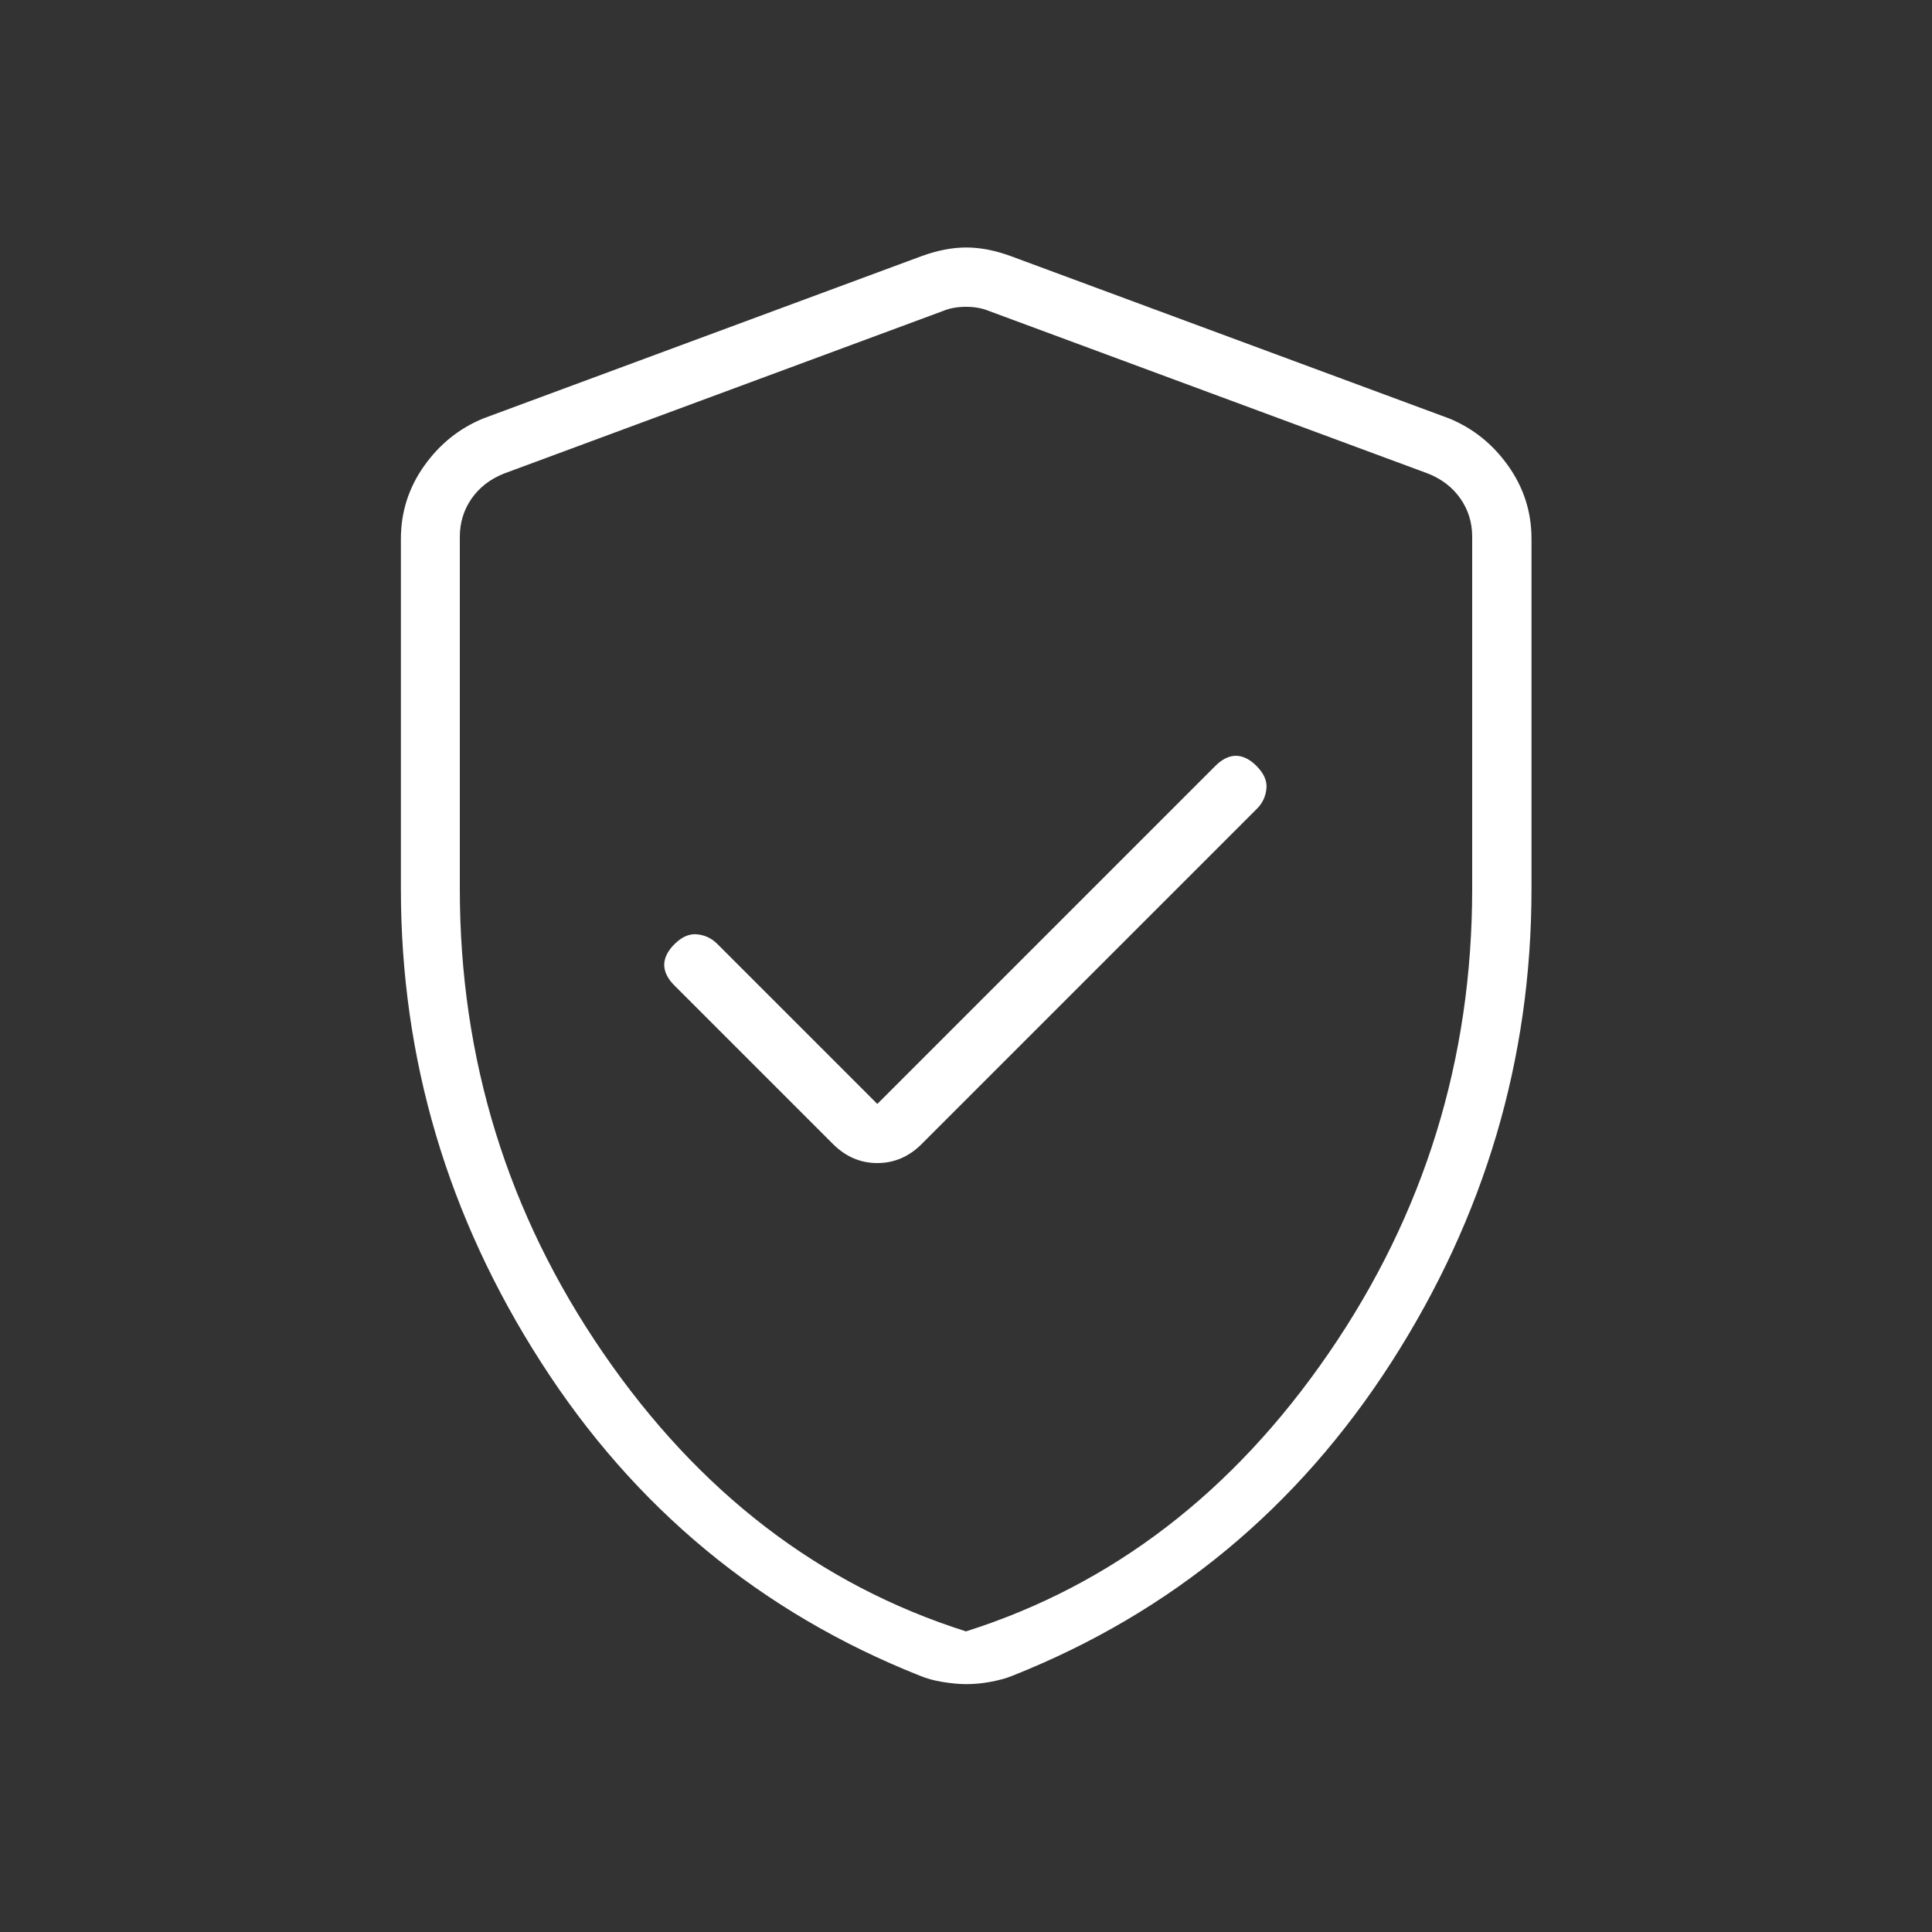 <?xml version="1.0" encoding="UTF-8"?><svg id="Camada_1" xmlns="http://www.w3.org/2000/svg" viewBox="0 0 100 100"><rect x="0" y="0" width="100" height="100" fill="#333333" stroke="none"/><defs><style>.cls-1{fill:none;}.cls-1,.cls-2{stroke-width:0px;}.cls-2{fill:#fff;}</style></defs><rect class="cls-1" width="100" height="100"/><path class="cls-2" d="m45.42,57.15l-8.3-8.3c-.29-.29-.64-.45-1.04-.49s-.78.13-1.15.49-.55.73-.55,1.09.18.73.55,1.09l8.19,8.19c.65.65,1.42.98,2.29.98s1.64-.33,2.29-.98l17.36-17.36c.29-.29.45-.64.49-1.04s-.13-.78-.49-1.15-.73-.55-1.09-.55-.73.18-1.09.55l-17.47,17.47Zm4.58,30.02c-.36,0-.76-.04-1.2-.11s-.84-.18-1.2-.33c-8.22-3.27-14.76-8.68-19.59-16.21-4.84-7.53-7.26-15.7-7.26-24.51v-18.12c0-1.38.4-2.64,1.2-3.77.8-1.13,1.82-1.95,3.06-2.46l22.71-8.41c.8-.29,1.56-.44,2.29-.44s1.49.15,2.29.44l22.71,8.41c1.24.51,2.26,1.33,3.06,2.46.8,1.13,1.2,2.38,1.2,3.77v18.12c0,8.81-2.42,16.97-7.26,24.51-4.84,7.53-11.37,12.94-19.59,16.21-.36.15-.76.25-1.2.33s-.84.11-1.2.11Zm0-2.73c7.57-2.4,13.83-7.2,18.78-14.41s7.42-15.21,7.42-24.02v-18.23c0-.73-.2-1.38-.6-1.96s-.96-1.02-1.69-1.31l-22.71-8.41c-.36-.15-.76-.22-1.2-.22s-.84.07-1.2.22l-22.71,8.41c-.73.29-1.29.73-1.69,1.31s-.6,1.24-.6,1.96v18.23c0,8.81,2.47,16.81,7.42,24.02s11.21,12.01,18.78,14.41Z"/></svg>